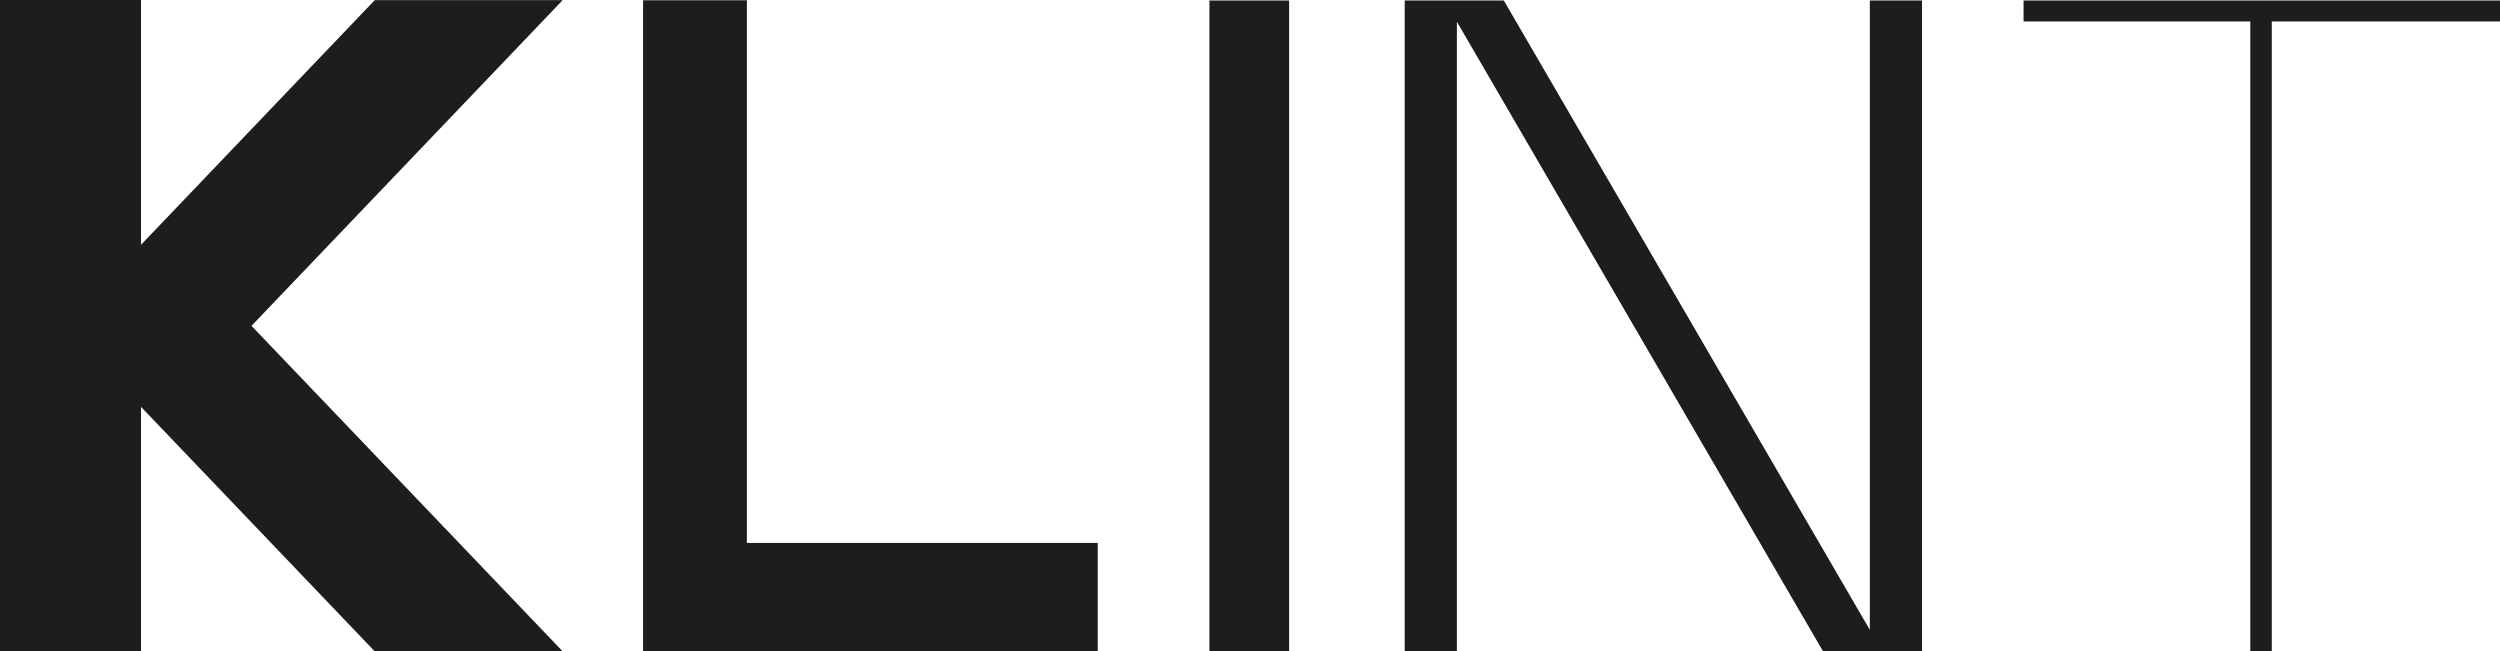 <?xml version="1.0" encoding="UTF-8"?>
<svg xmlns="http://www.w3.org/2000/svg" id="Lager_1" data-name="Lager 1" viewBox="0 0 2267.72 590.88">
  <defs>
    <style>
      .cls-1 {
        fill: #1d1d1b;
        stroke-width: 0px;
      }
    </style>
  </defs>
  <rect class="cls-1" x="1097.06" y=".44" width="72.3" height="590.36"></rect>
  <polygon class="cls-1" points="1696.1 571.34 1364.09 .43 1274.19 .43 1274.19 590.79 1321.52 590.79 1321.52 19.71 1653.54 590.62 1743.44 590.62 1743.44 .43 1696.1 .43 1696.1 571.34"></polygon>
  <polygon class="cls-1" points="1835.54 .43 1835.54 19.46 2041.23 19.46 2041.23 590.79 2060.72 590.79 2060.72 19.46 2267.72 19.46 2267.72 .43 1835.54 .43"></polygon>
  <polygon class="cls-1" points="677.48 .26 583.31 .26 583.31 492.46 583.31 590.63 677.48 590.63 995.76 590.62 995.76 492.46 677.48 492.46 677.48 .26"></polygon>
  <polygon class="cls-1" points="339.96 .1 127.9 222.05 127.9 0 0 0 0 590.88 127.9 590.88 127.9 369.04 339.96 590.88 510.43 590.88 228.14 295.57 510.43 .1 339.96 .1"></polygon>
</svg>
